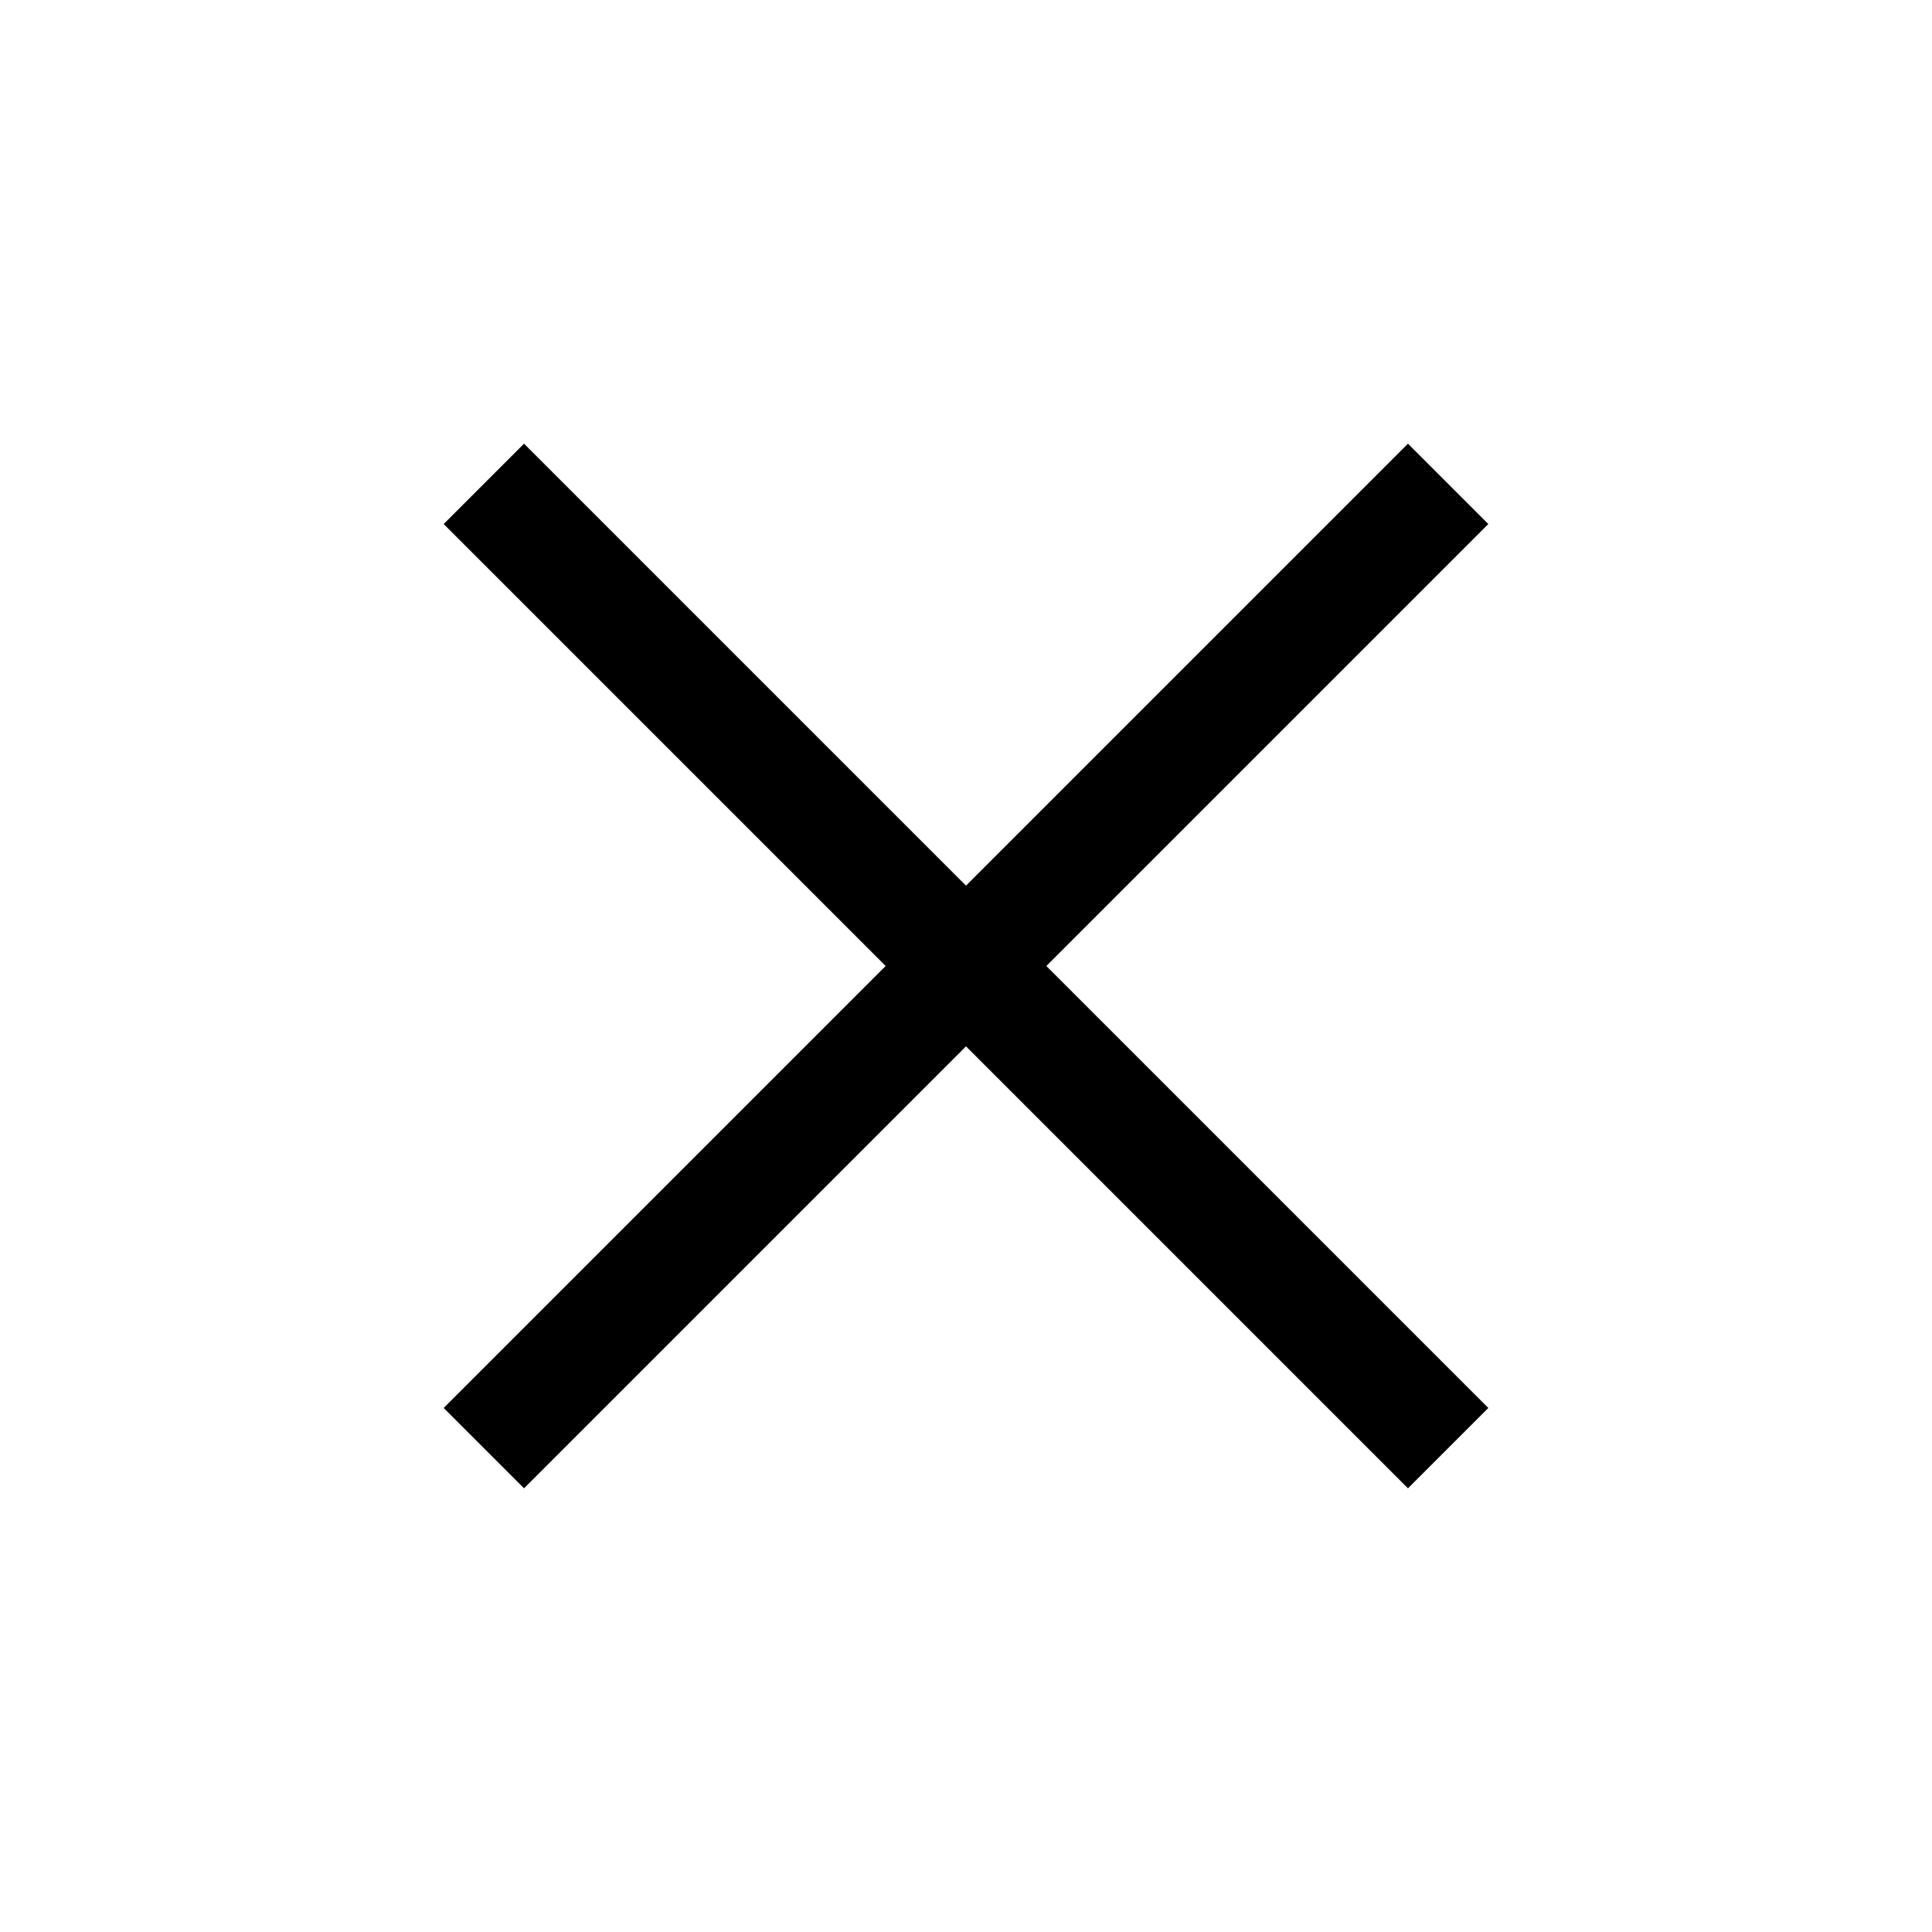 <svg width="34" height="34" viewBox="0 0 34 34" fill="none" xmlns="http://www.w3.org/2000/svg">
<path fill-rule="evenodd" clip-rule="evenodd" d="M26.192 9.222L24.778 7.808L17 15.586L9.222 7.808L7.808 9.222L15.586 17L7.808 24.778L9.222 26.192L17 18.414L24.778 26.192L26.192 24.778L18.414 17L26.192 9.222Z" fill="black"/>
</svg>
